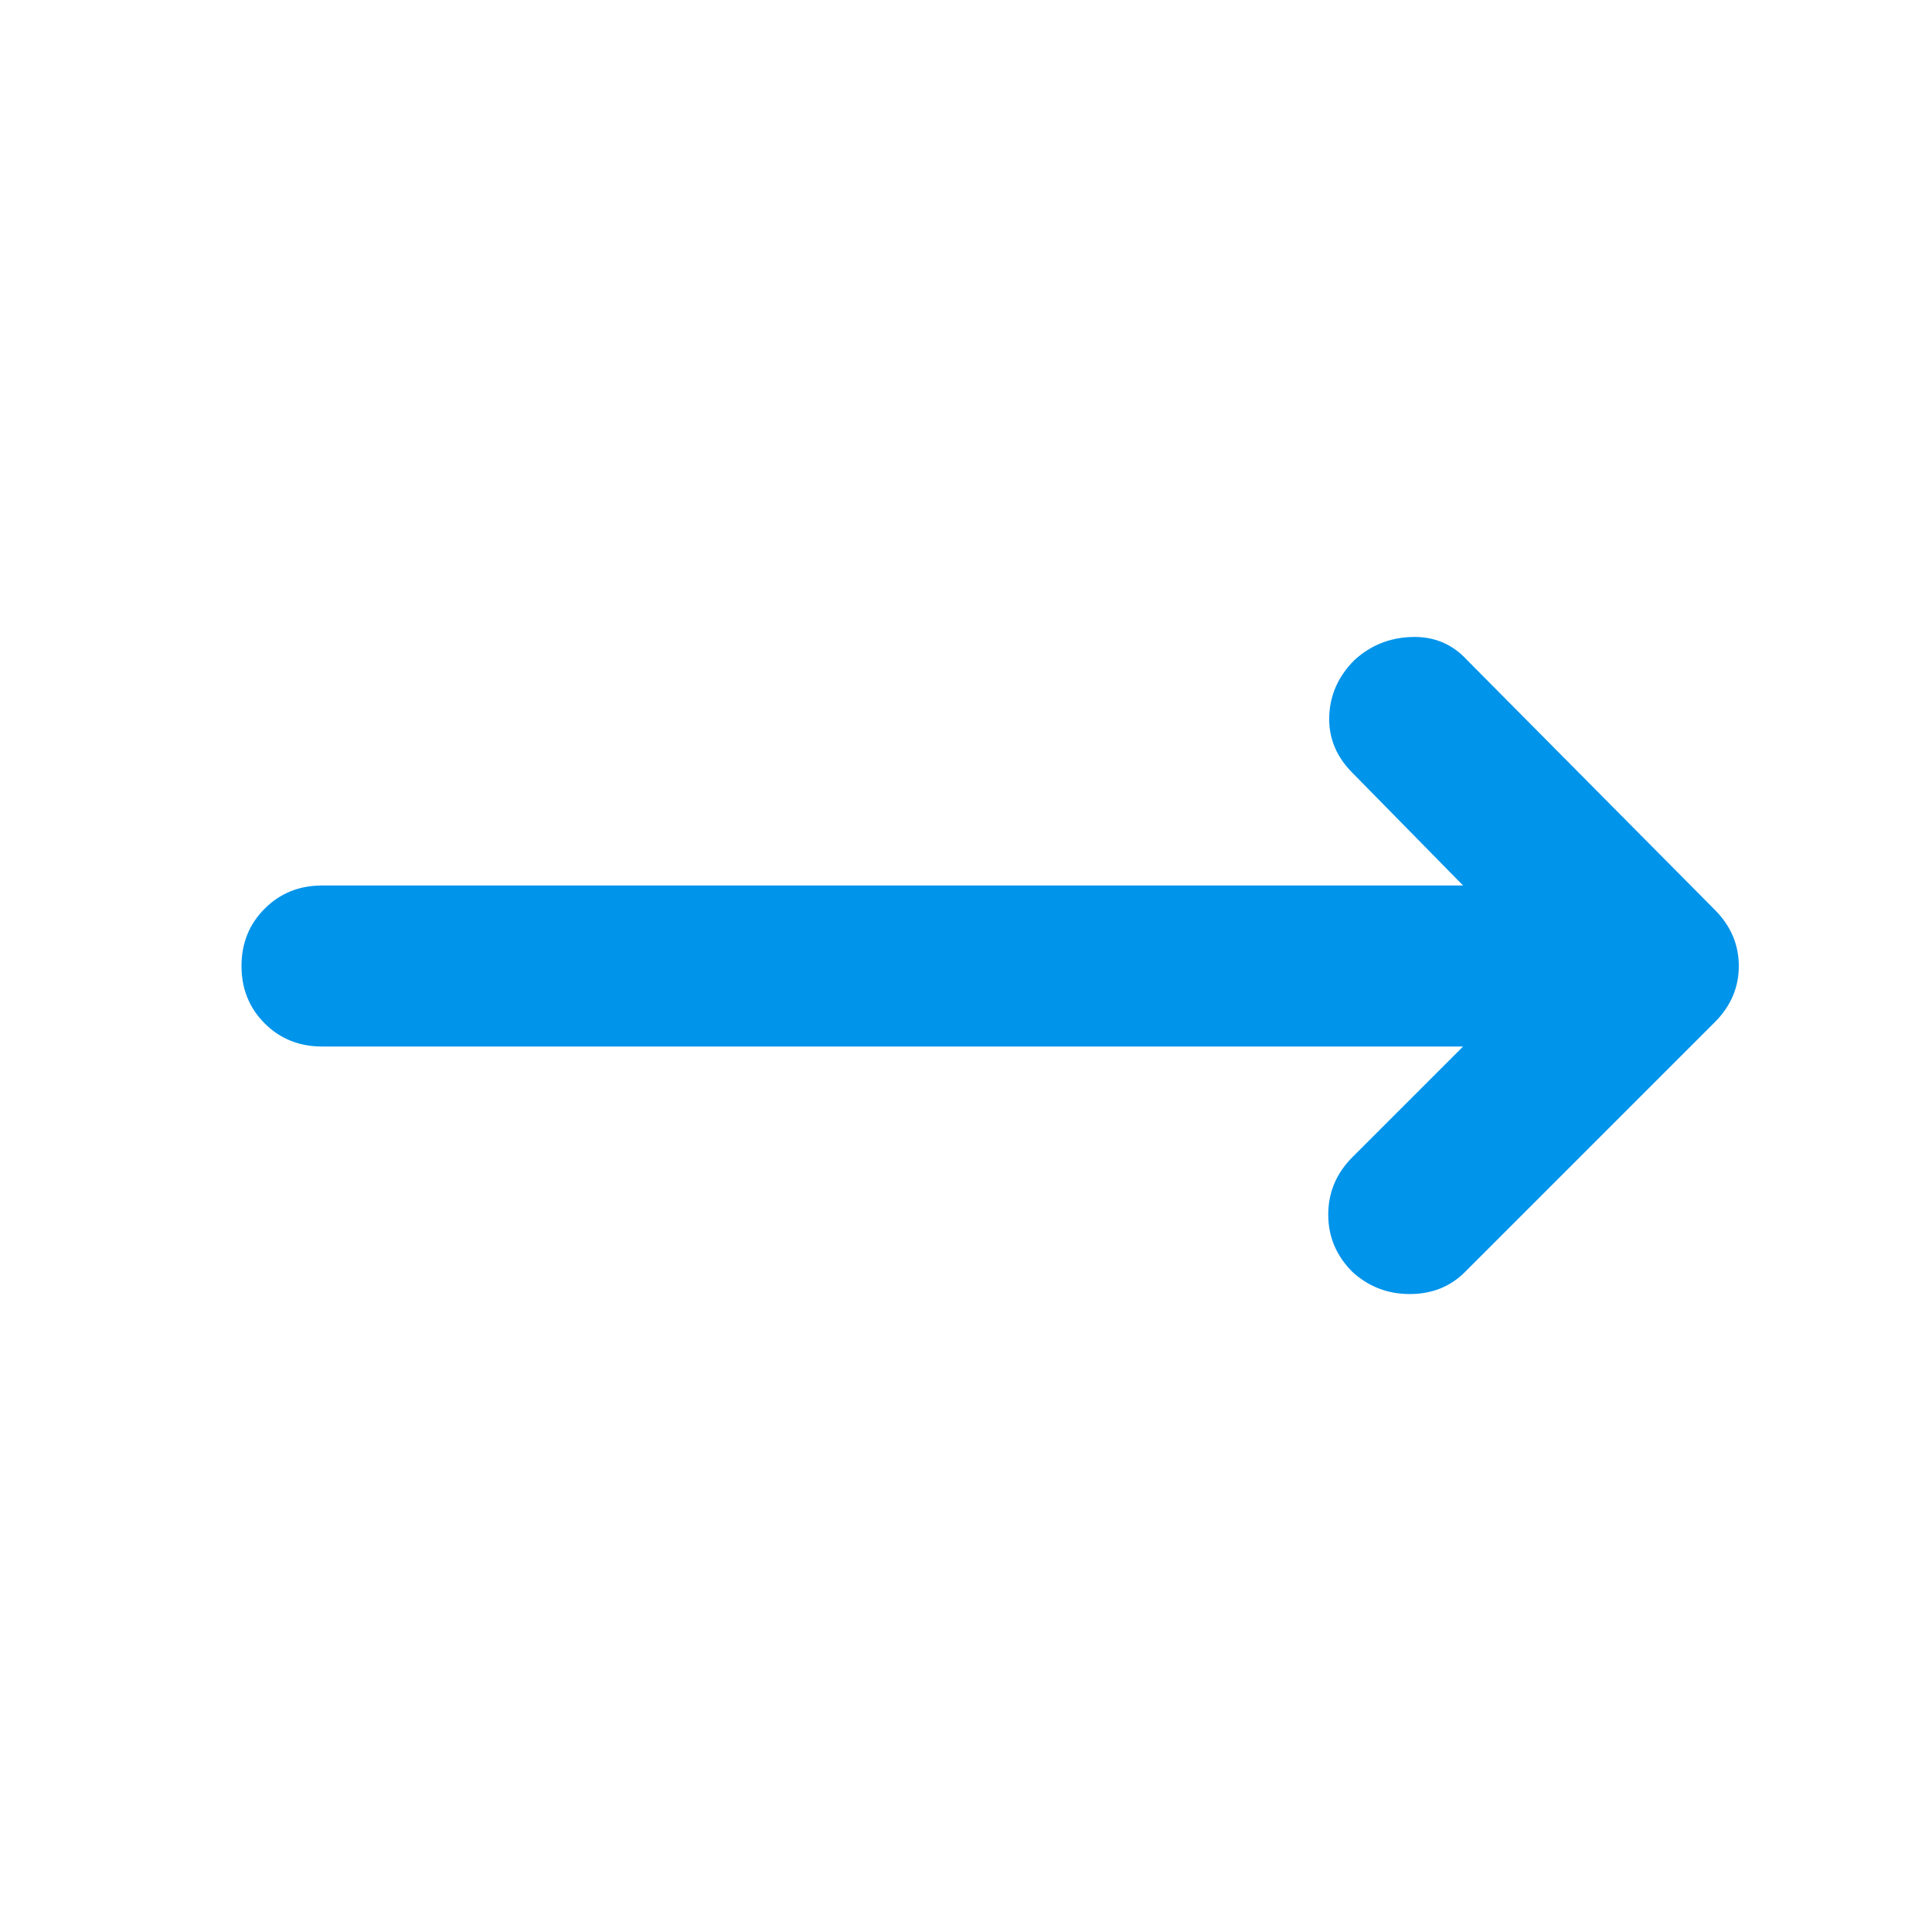 <svg width="24" height="24" viewBox="0 0 24 24" fill="none" xmlns="http://www.w3.org/2000/svg">
<path d="M18.175 13H4C3.717 13 3.479 12.904 3.288 12.713C3.096 12.521 3 12.283 3 12C3 11.717 3.096 11.479 3.288 11.288C3.479 11.096 3.717 11 4 11H18.175L16.8 9.6C16.6 9.4 16.504 9.167 16.512 8.9C16.521 8.633 16.625 8.4 16.825 8.2C17.025 8.017 17.262 7.921 17.538 7.913C17.812 7.904 18.042 8 18.225 8.2L21.3 11.3C21.5 11.5 21.6 11.733 21.6 12C21.6 12.267 21.5 12.5 21.3 12.7L18.2 15.8C18.017 15.983 17.788 16.075 17.512 16.075C17.238 16.075 17 15.983 16.8 15.8C16.6 15.6 16.5 15.363 16.5 15.088C16.5 14.813 16.6 14.575 16.8 14.375L18.175 13Z" fill="#0094EB"/>
</svg>
